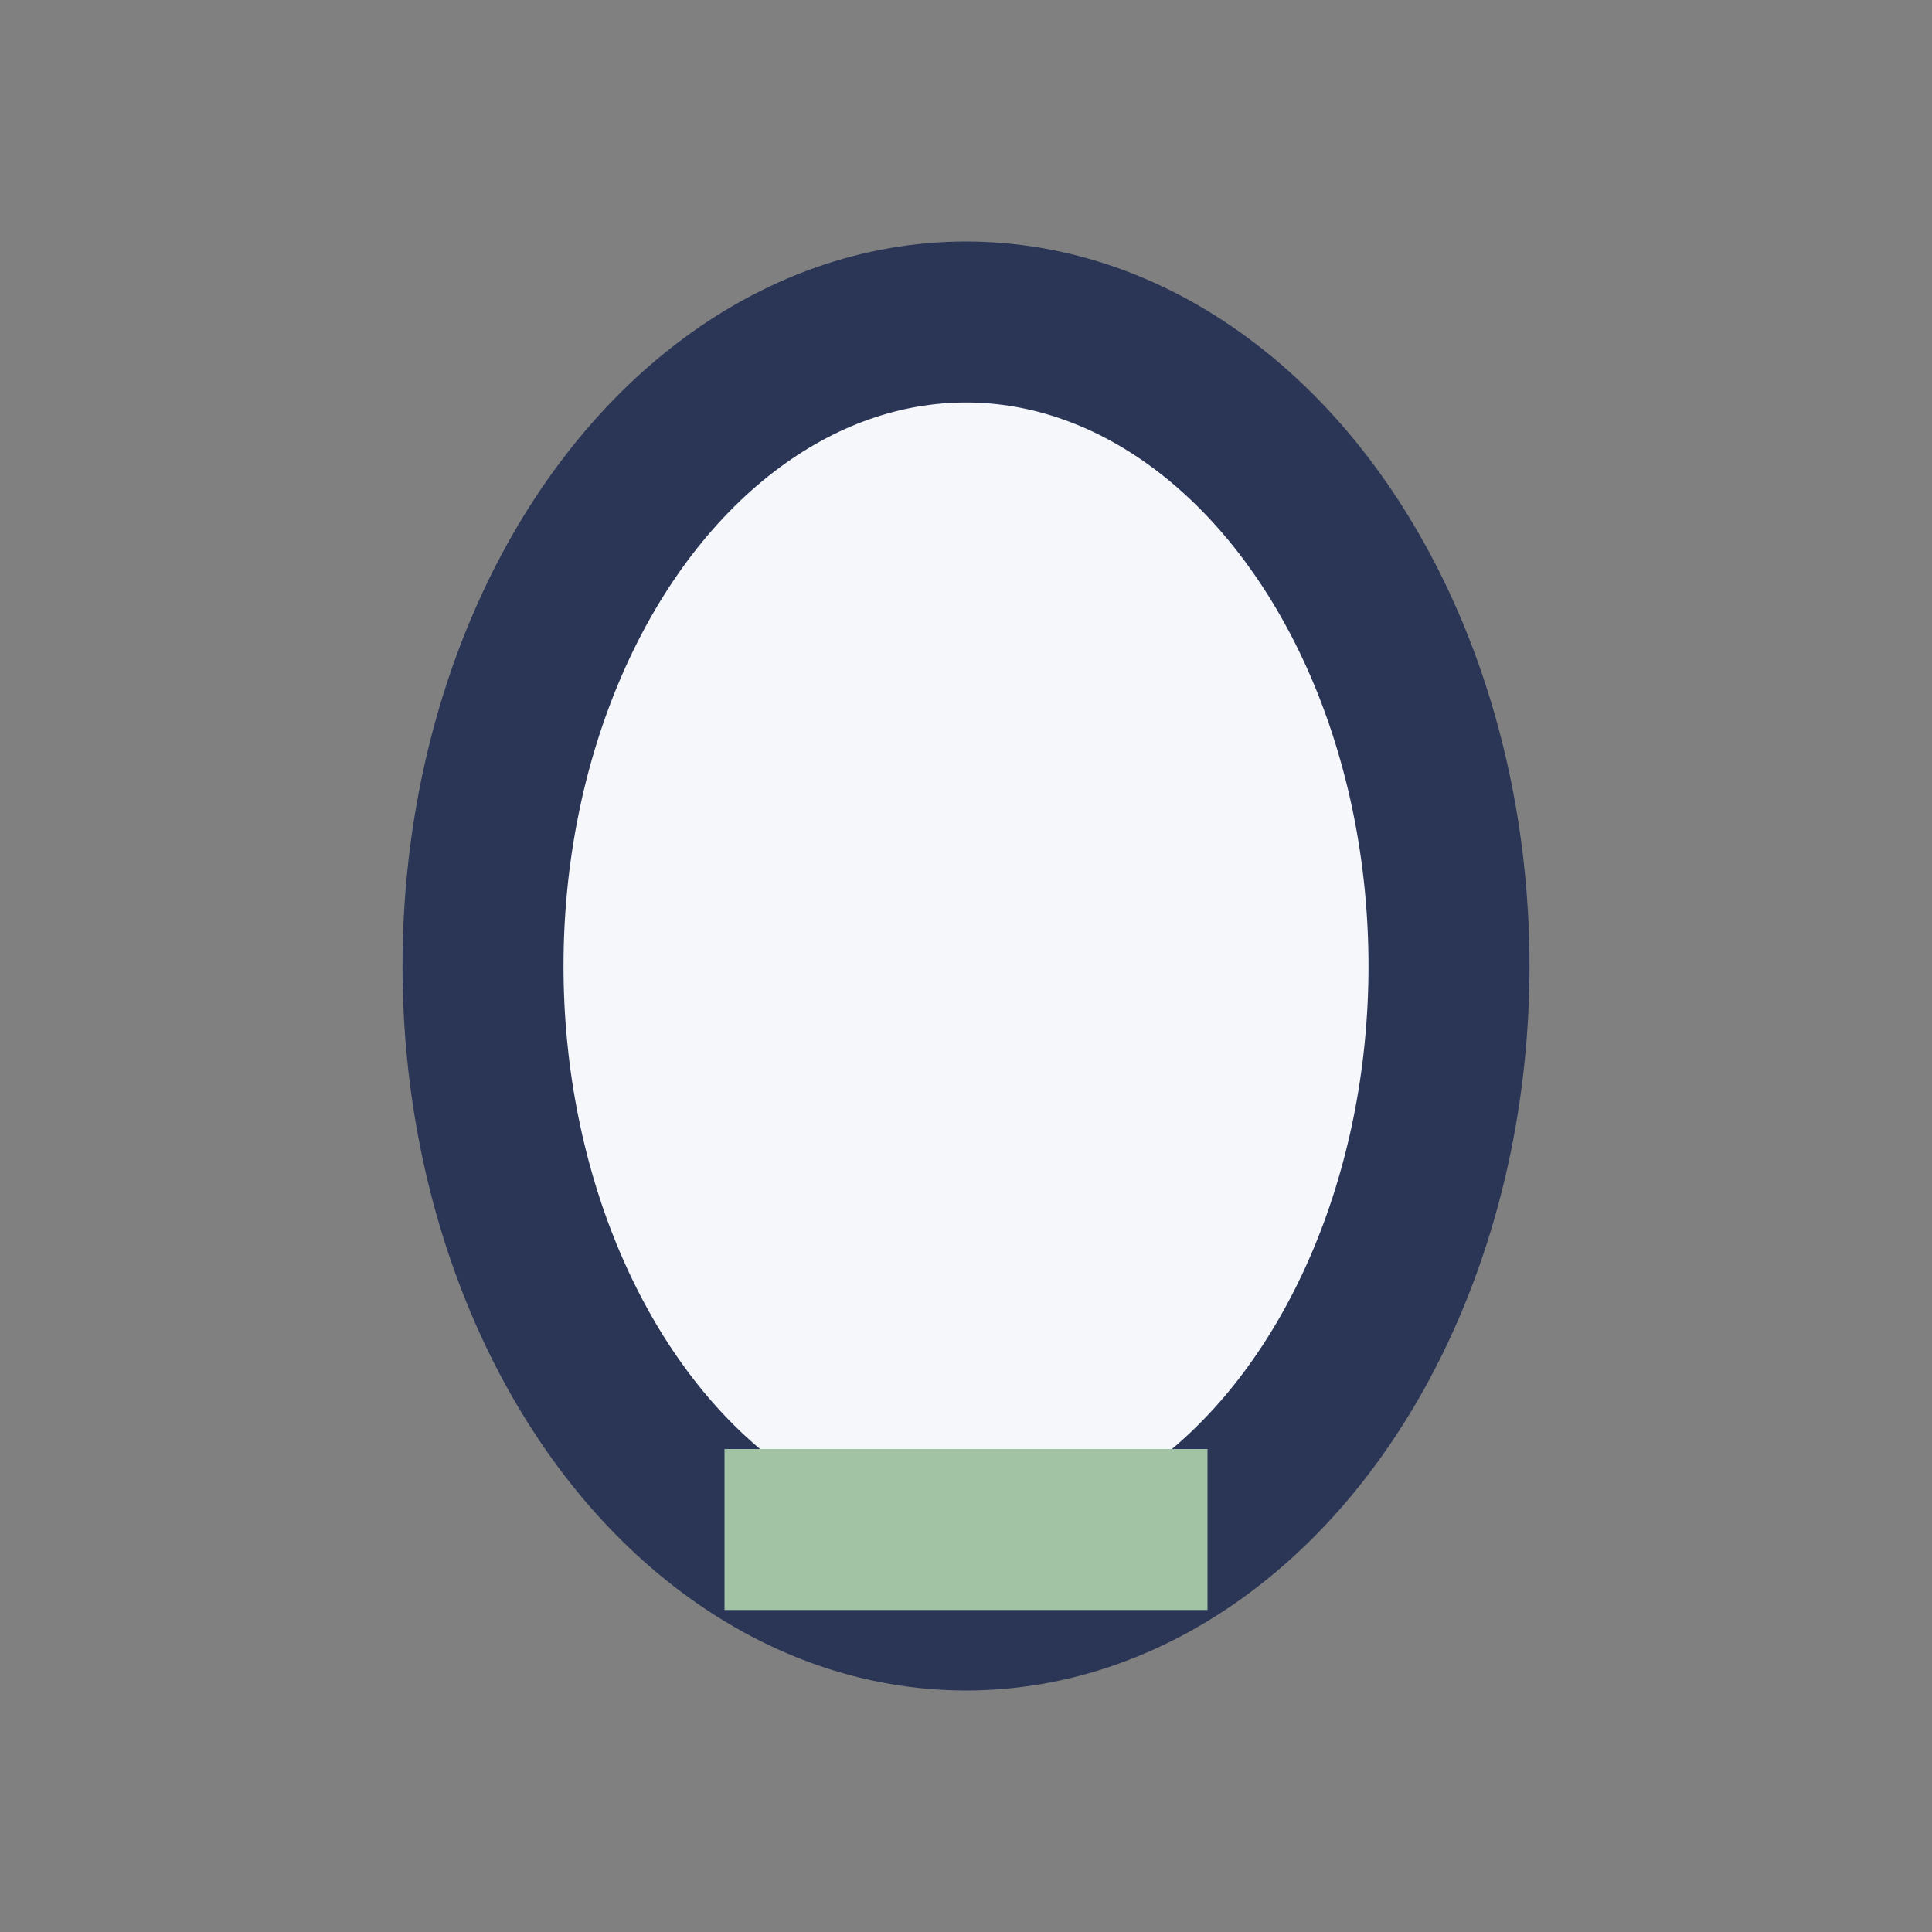 <?xml version="1.0" encoding="UTF-8"?>
<svg xmlns="http://www.w3.org/2000/svg" viewBox="0 0 24 24" width="32" height="32"><rect x="0" y="0" width="24" height="24" fill="#808080" stroke="none"/><ellipse cx="12" cy="12" rx="6" ry="8" fill="#F5F7FB" stroke="#2B3657" stroke-width="2"/><rect x="9" y="18" width="6" height="2" fill="#A2C3A4"/></svg>